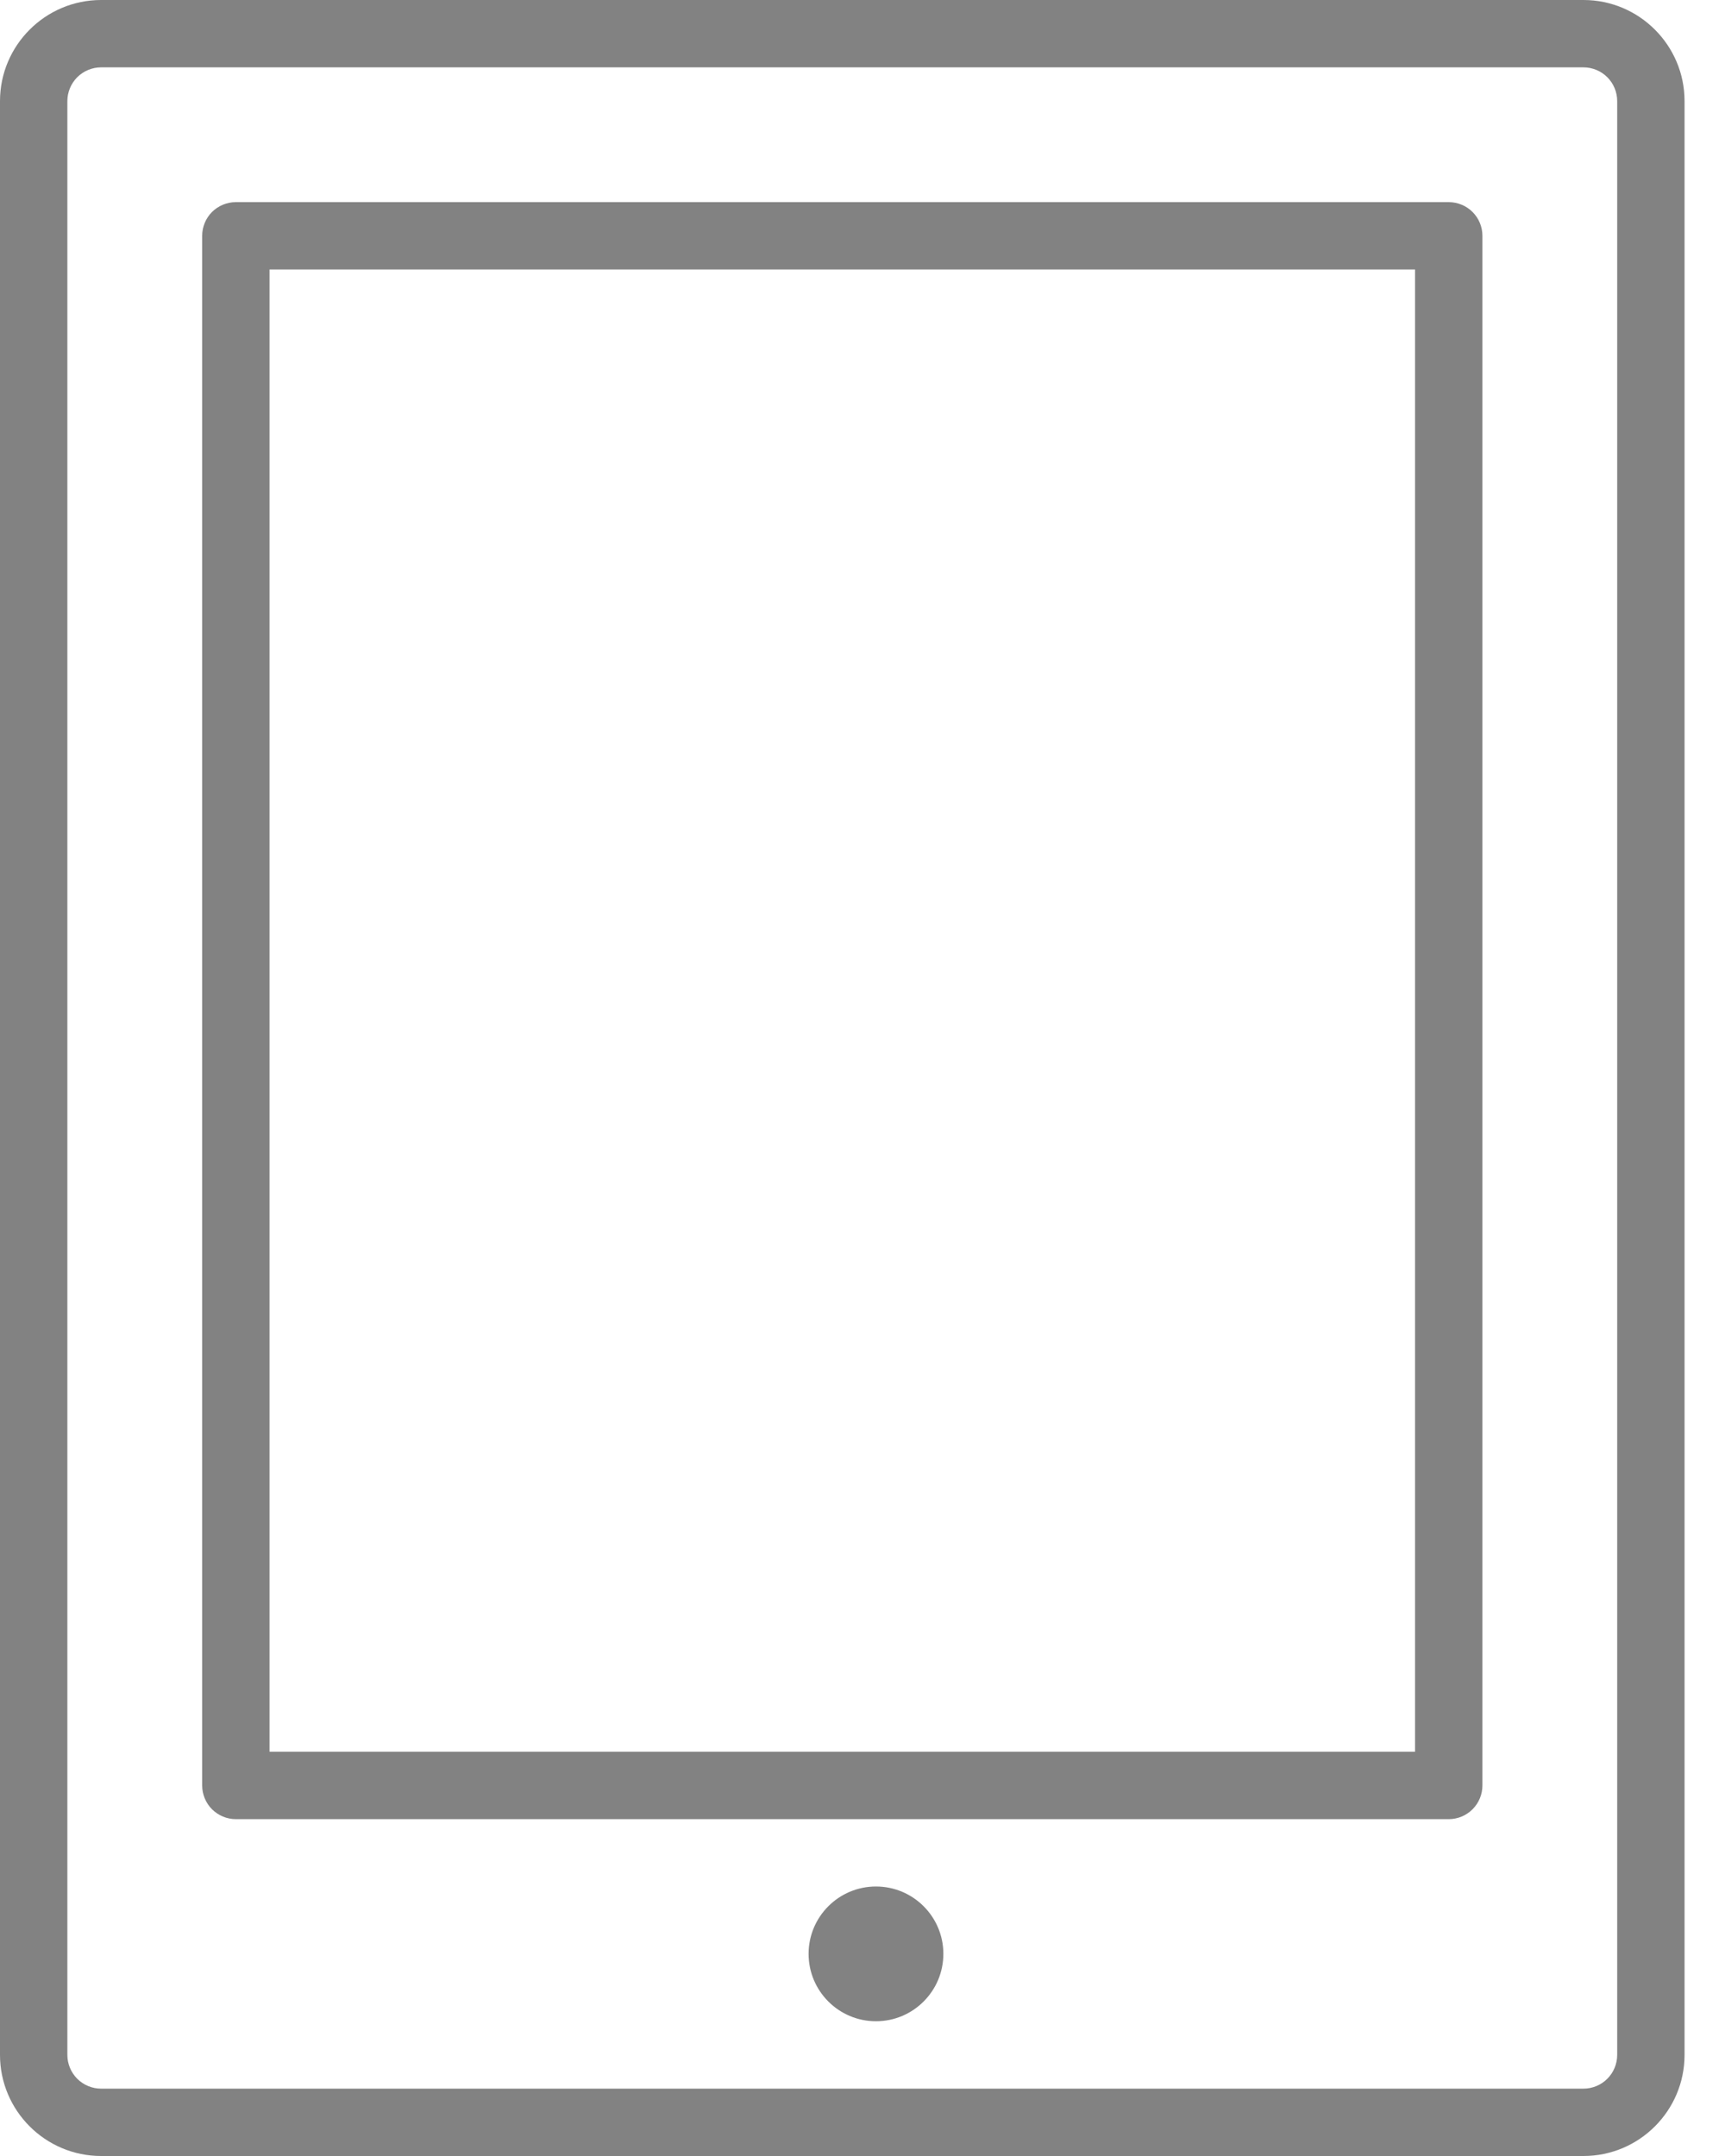 <svg width="40" height="50" viewBox="0 0 40 50" fill="none" xmlns="http://www.w3.org/2000/svg">
<path d="M2.344 50H36.719C38.011 50 39.062 48.948 39.062 47.656V2.344C39.062 1.052 38.011 0 36.719 0H2.344C1.052 0 0 1.052 0 2.344V47.656C0 48.948 1.052 50 2.344 50ZM1.562 2.344C1.562 2.137 1.645 1.938 1.791 1.791C1.938 1.645 2.137 1.562 2.344 1.562H36.719C36.926 1.562 37.125 1.645 37.271 1.791C37.418 1.938 37.5 2.137 37.5 2.344V47.656C37.5 47.863 37.418 48.062 37.271 48.209C37.125 48.355 36.926 48.438 36.719 48.438H2.344C2.137 48.438 1.938 48.355 1.791 48.209C1.645 48.062 1.562 47.863 1.562 47.656V2.344Z" fill="#828282"/>
<path d="M5.469 42.188H33.594C33.801 42.188 34 42.105 34.146 41.959C34.293 41.812 34.375 41.613 34.375 41.406V5.469C34.375 5.262 34.293 5.063 34.146 4.916C34 4.77 33.801 4.688 33.594 4.688H5.469C5.262 4.688 5.063 4.77 4.916 4.916C4.77 5.063 4.688 5.262 4.688 5.469V41.406C4.688 41.613 4.77 41.812 4.916 41.959C5.063 42.105 5.262 42.188 5.469 42.188ZM6.25 6.25H32.812V40.625H6.25V6.25Z" fill="#828282"/>
<path d="M20.312 46.875C21.175 46.875 21.875 46.175 21.875 45.312C21.875 44.45 21.175 43.75 20.312 43.75C19.45 43.75 18.75 44.45 18.75 45.312C18.75 46.175 19.45 46.875 20.312 46.875Z" fill="#828282"/>
</svg>

